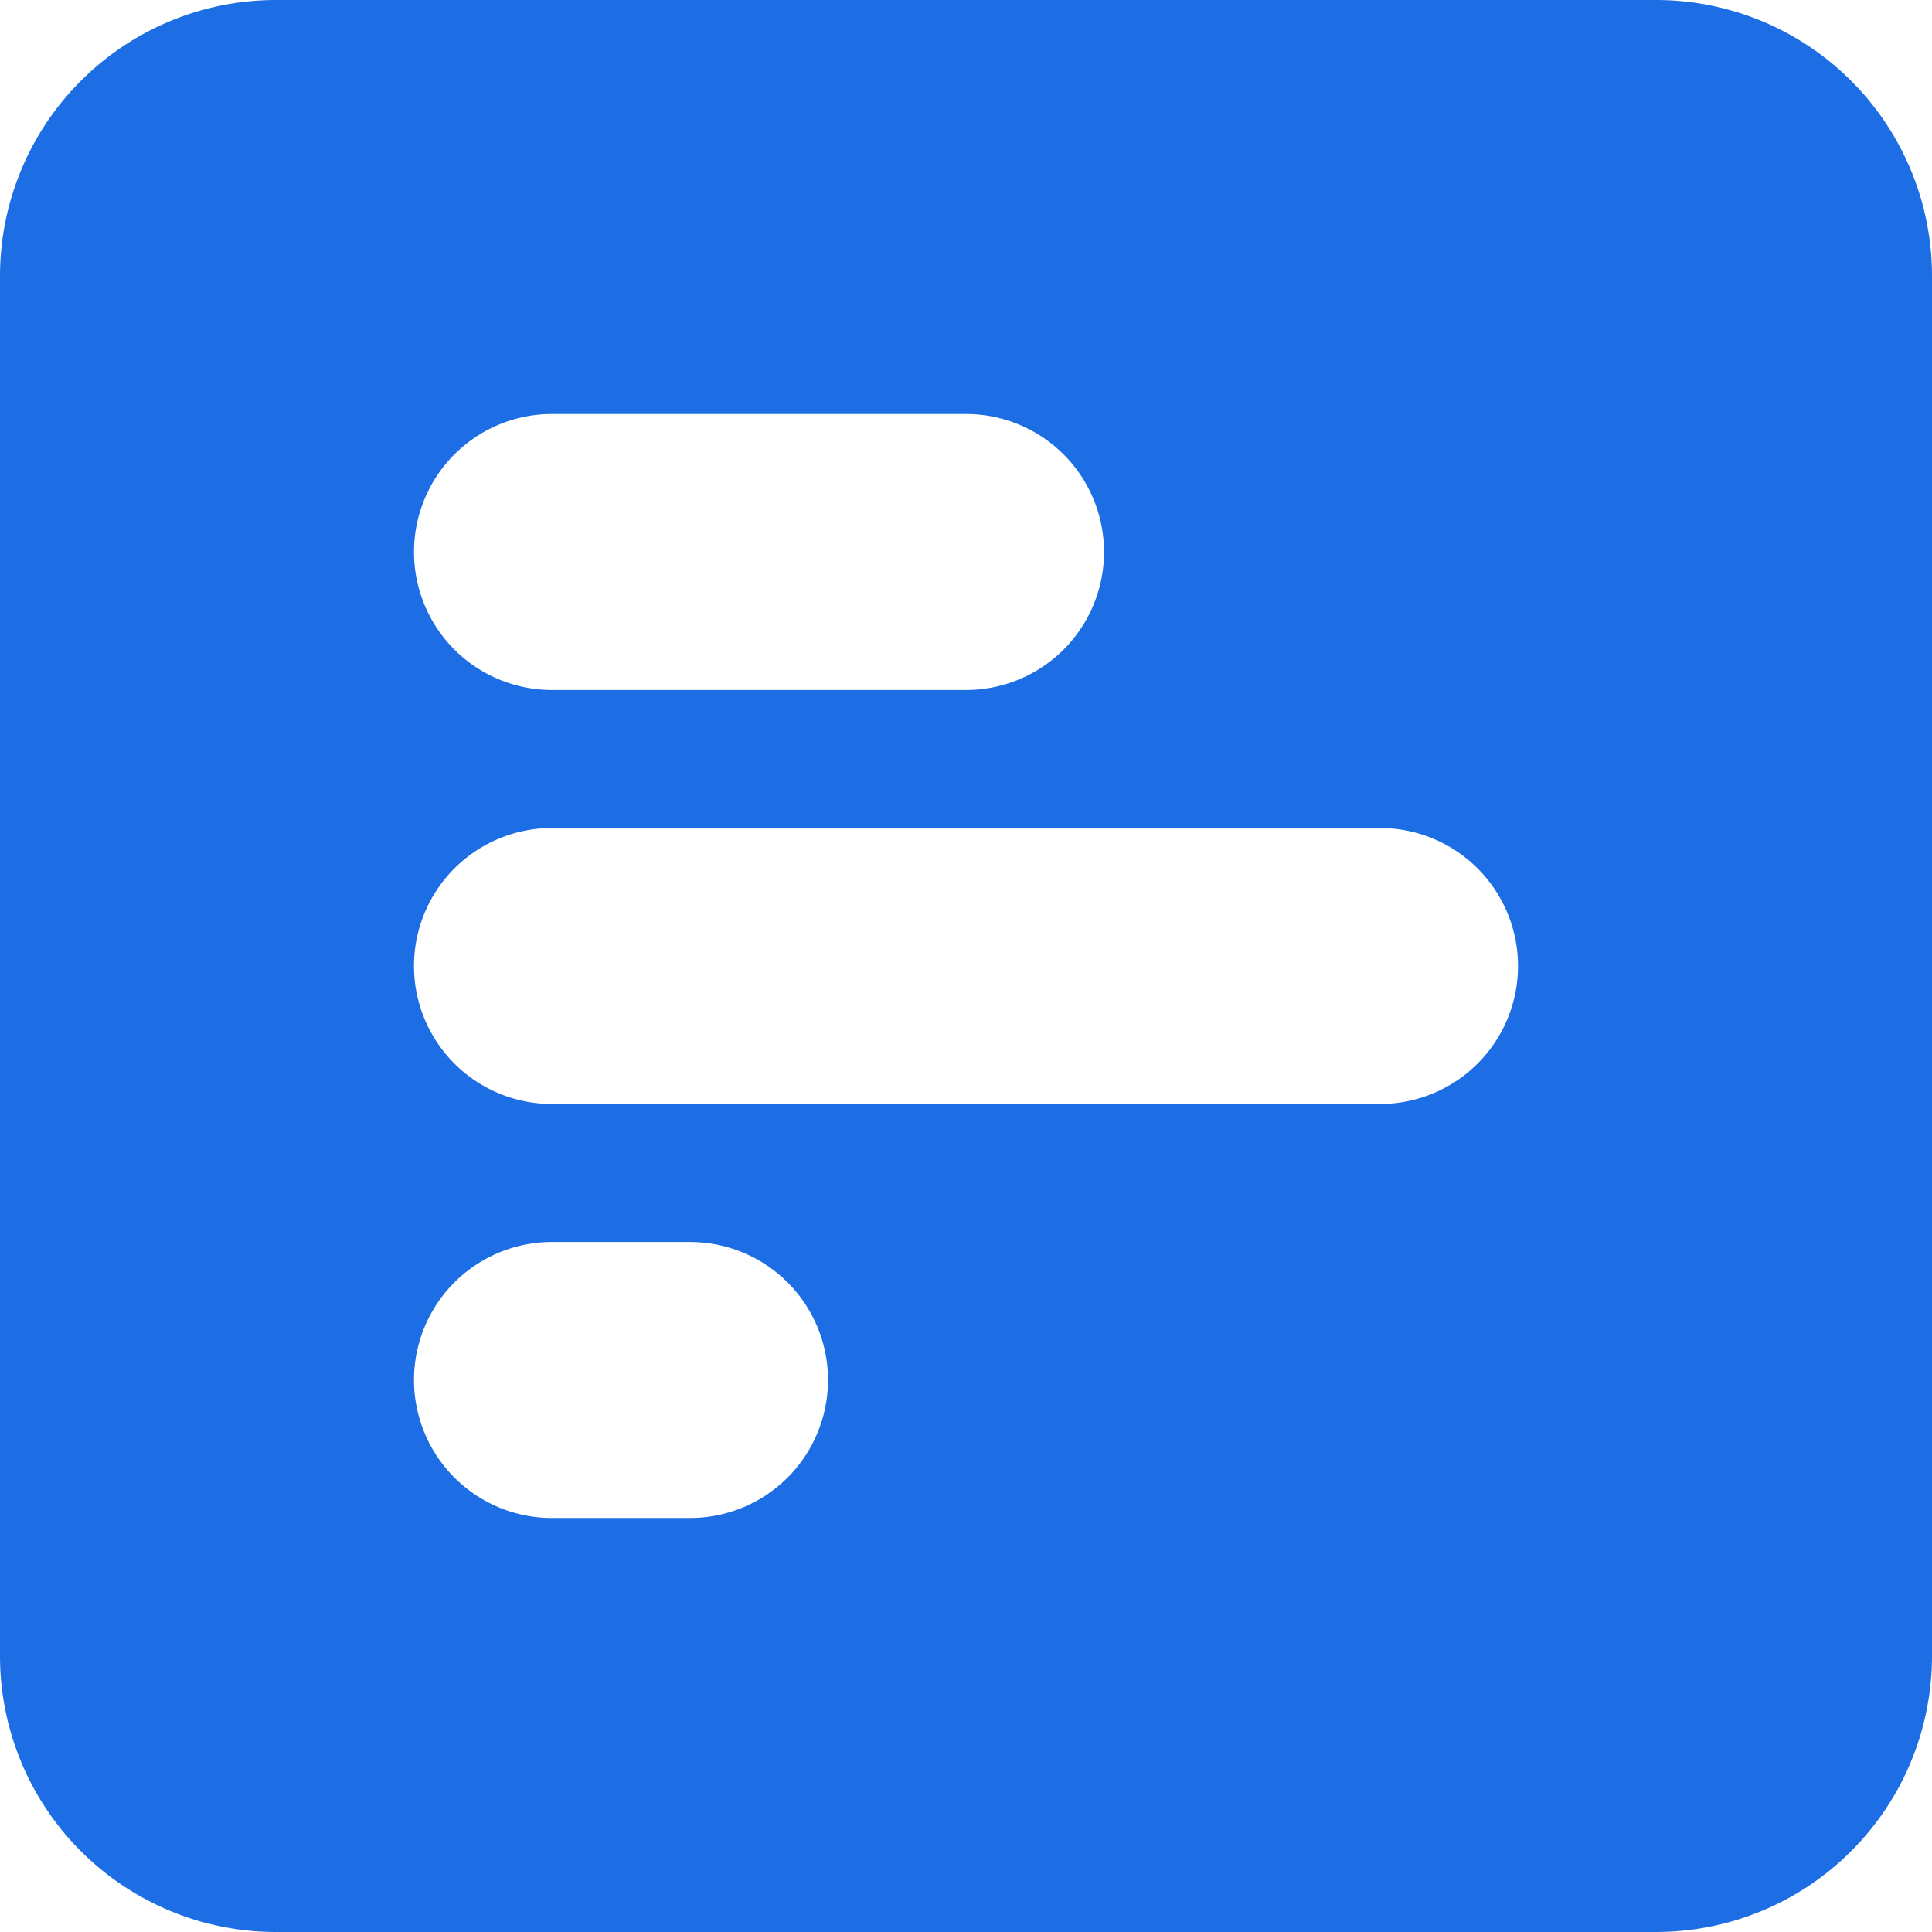 <svg xmlns="http://www.w3.org/2000/svg" width="28" height="28" viewBox="0 0 28 28"><path d="M28,36a4,4,0,0,0-4-4H4a4,4,0,0,0-4,4V56a4,4,0,0,0,4,4H24a4,4,0,0,0,4-4ZM16,40a2,2,0,0,1-2,2H8a2,2,0,0,1,0-4h6A2,2,0,0,1,16,40Zm4,4a2,2,0,0,1,0,4H8a2,2,0,0,1,0-4Zm-8,8a2,2,0,0,1-2,2H8a2,2,0,0,1,0-4h2A2,2,0,0,1,12,52Z" transform="translate(0 -32)" fill="#1d6ee4"/></svg>